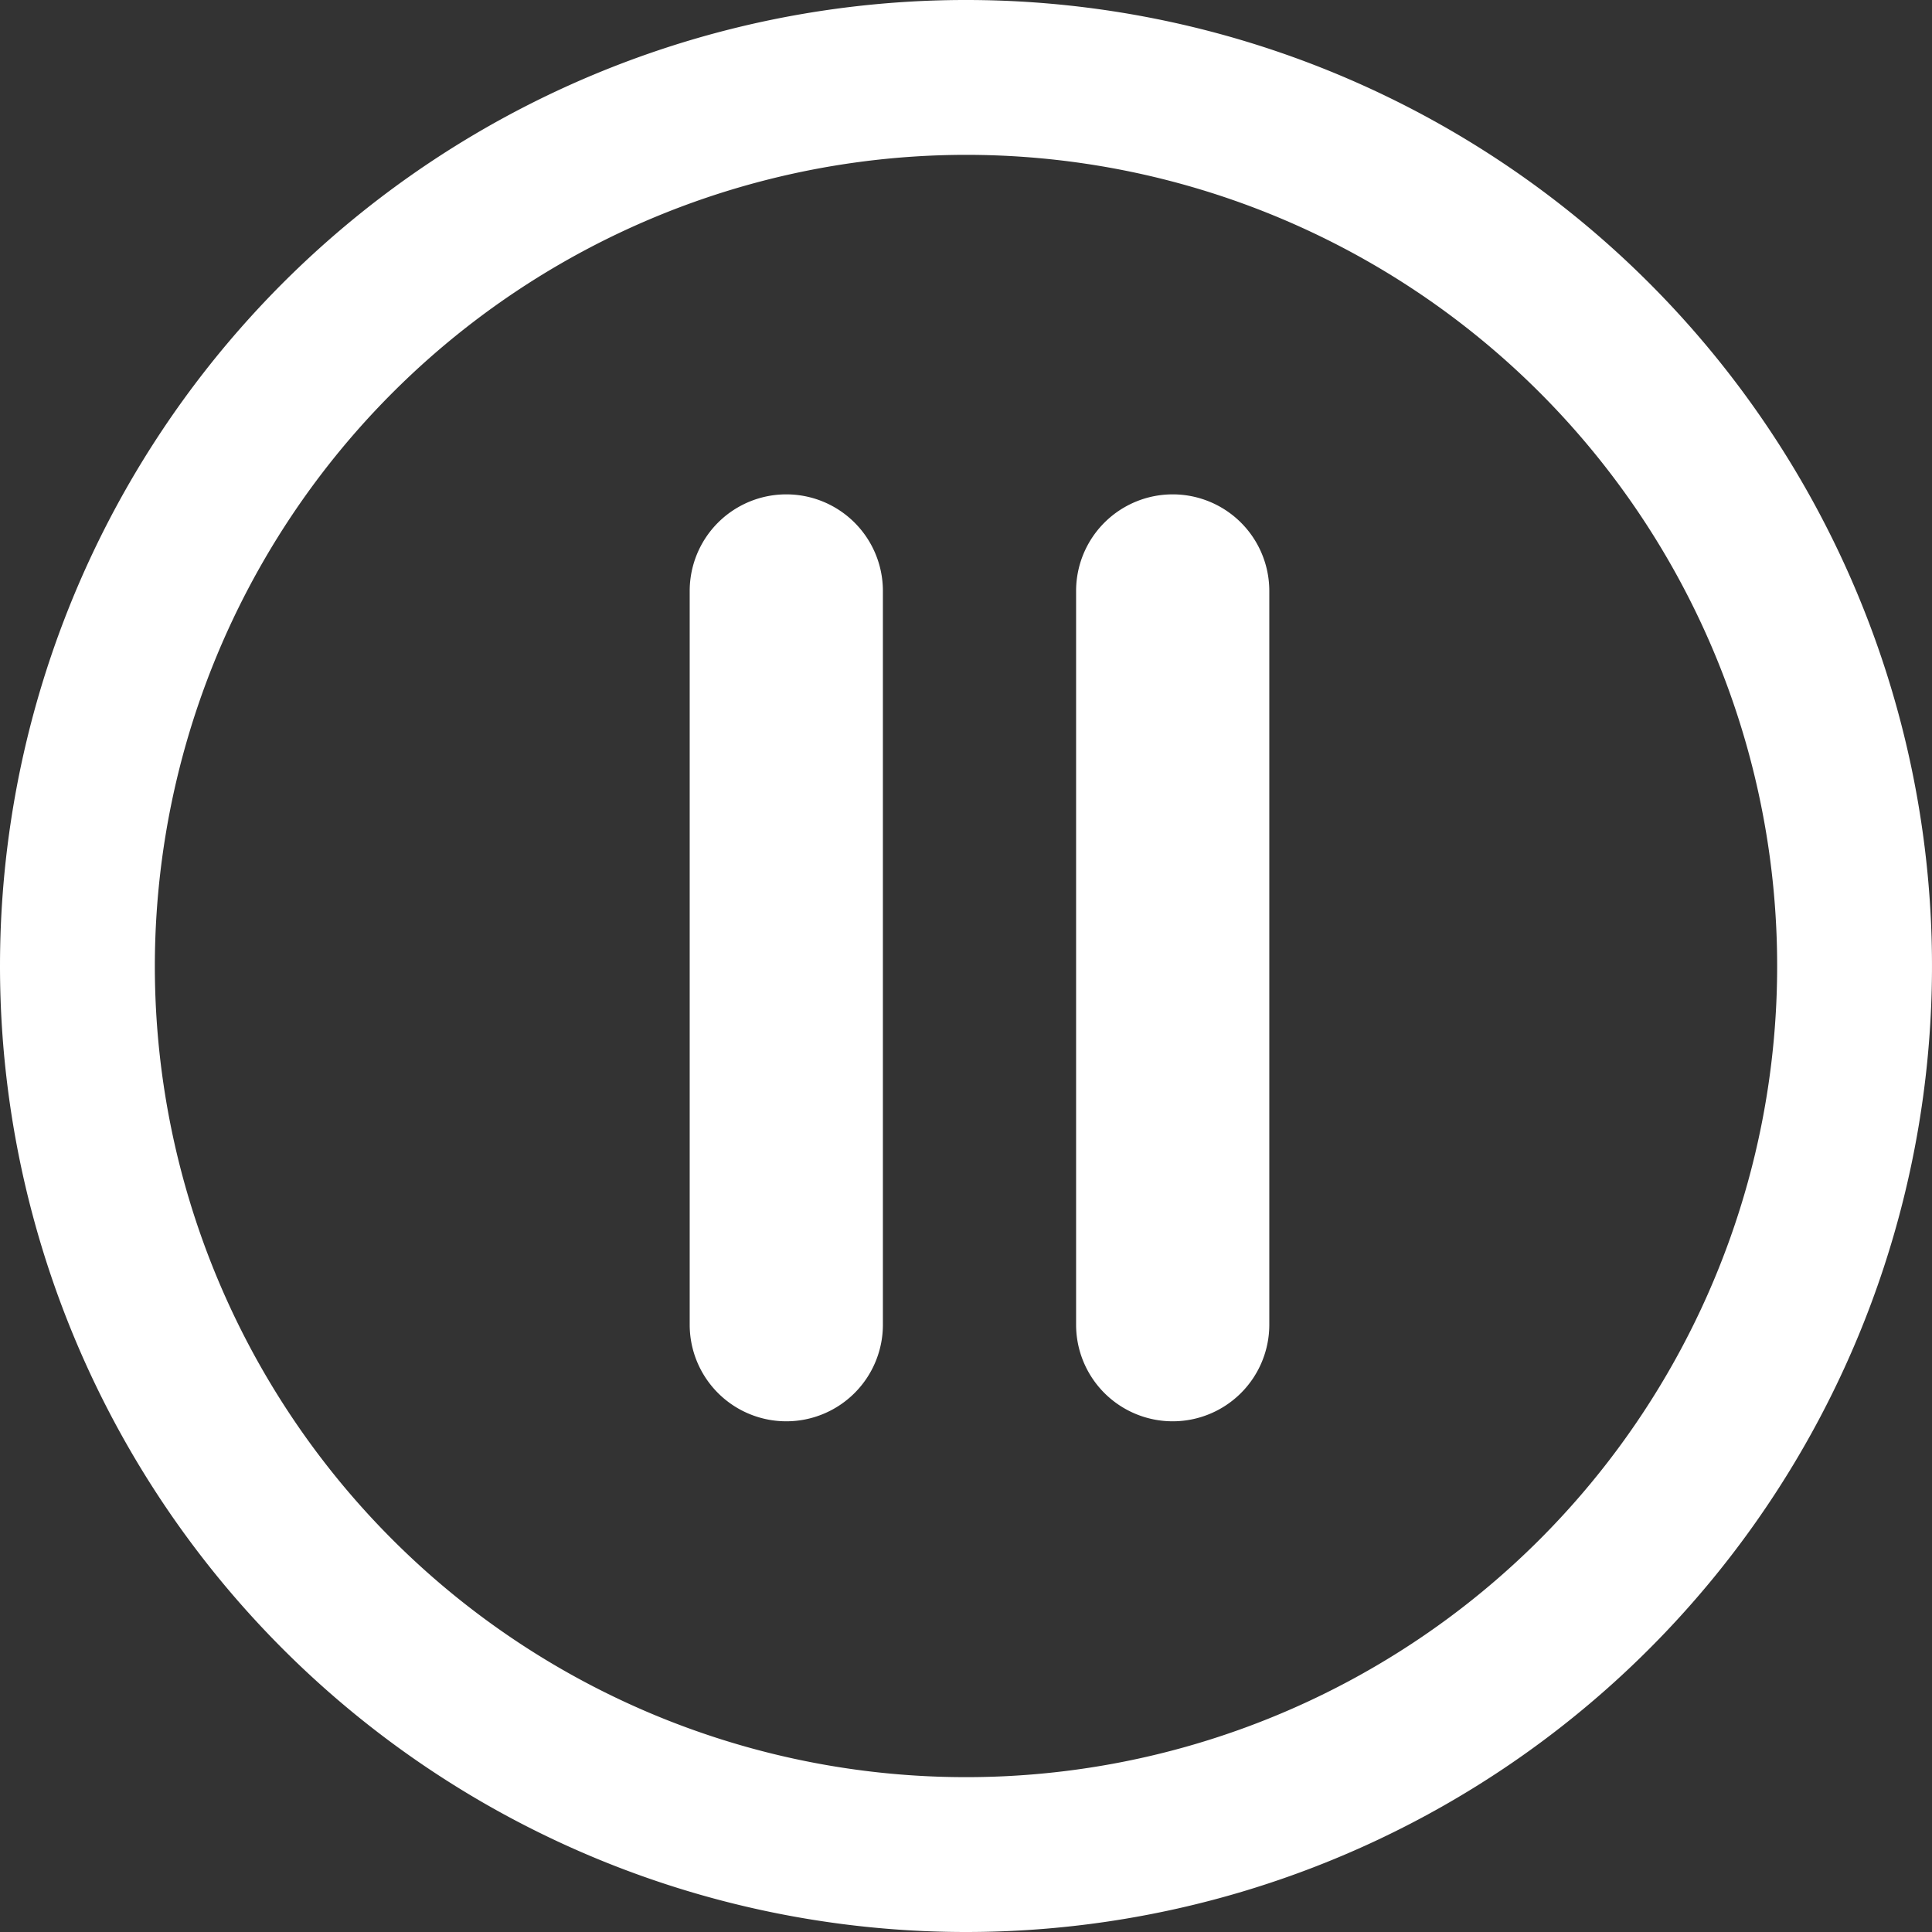 <svg xmlns="http://www.w3.org/2000/svg" id="a69fdea7-97d7-4bde-b021-589573453640" data-name="Capa 1" viewBox="0 0 272 272"><rect x="0" y="0" width="272" height="272" fill="#333333" stroke="none"/><defs><style>.bbe007ad-16ec-46dc-9f03-b85899a39234{fill:#fff;}</style></defs><title>play2</title><path class="bbe007ad-16ec-46dc-9f03-b85899a39234" d="M136,272A136,136,0,1,0,0,136,136,136,0,0,0,136,272Zm0-250.2A114.2,114.2,0,1,1,21.8,136,114.3,114.3,0,0,1,136,21.8Z"></path><path class="bbe007ad-16ec-46dc-9f03-b85899a39234" d="M110.7,200.1a13.6,13.6,0,0,0,13.6-13.6V83.2a13.6,13.6,0,1,0-27.2,0V186.5A13.6,13.6,0,0,0,110.7,200.1Z"></path><path class="bbe007ad-16ec-46dc-9f03-b85899a39234" d="M165.1,200.1a13.6,13.6,0,0,0,13.6-13.6V83.2a13.6,13.6,0,1,0-27.2,0V186.5A13.6,13.6,0,0,0,165.1,200.1Z"></path></svg>